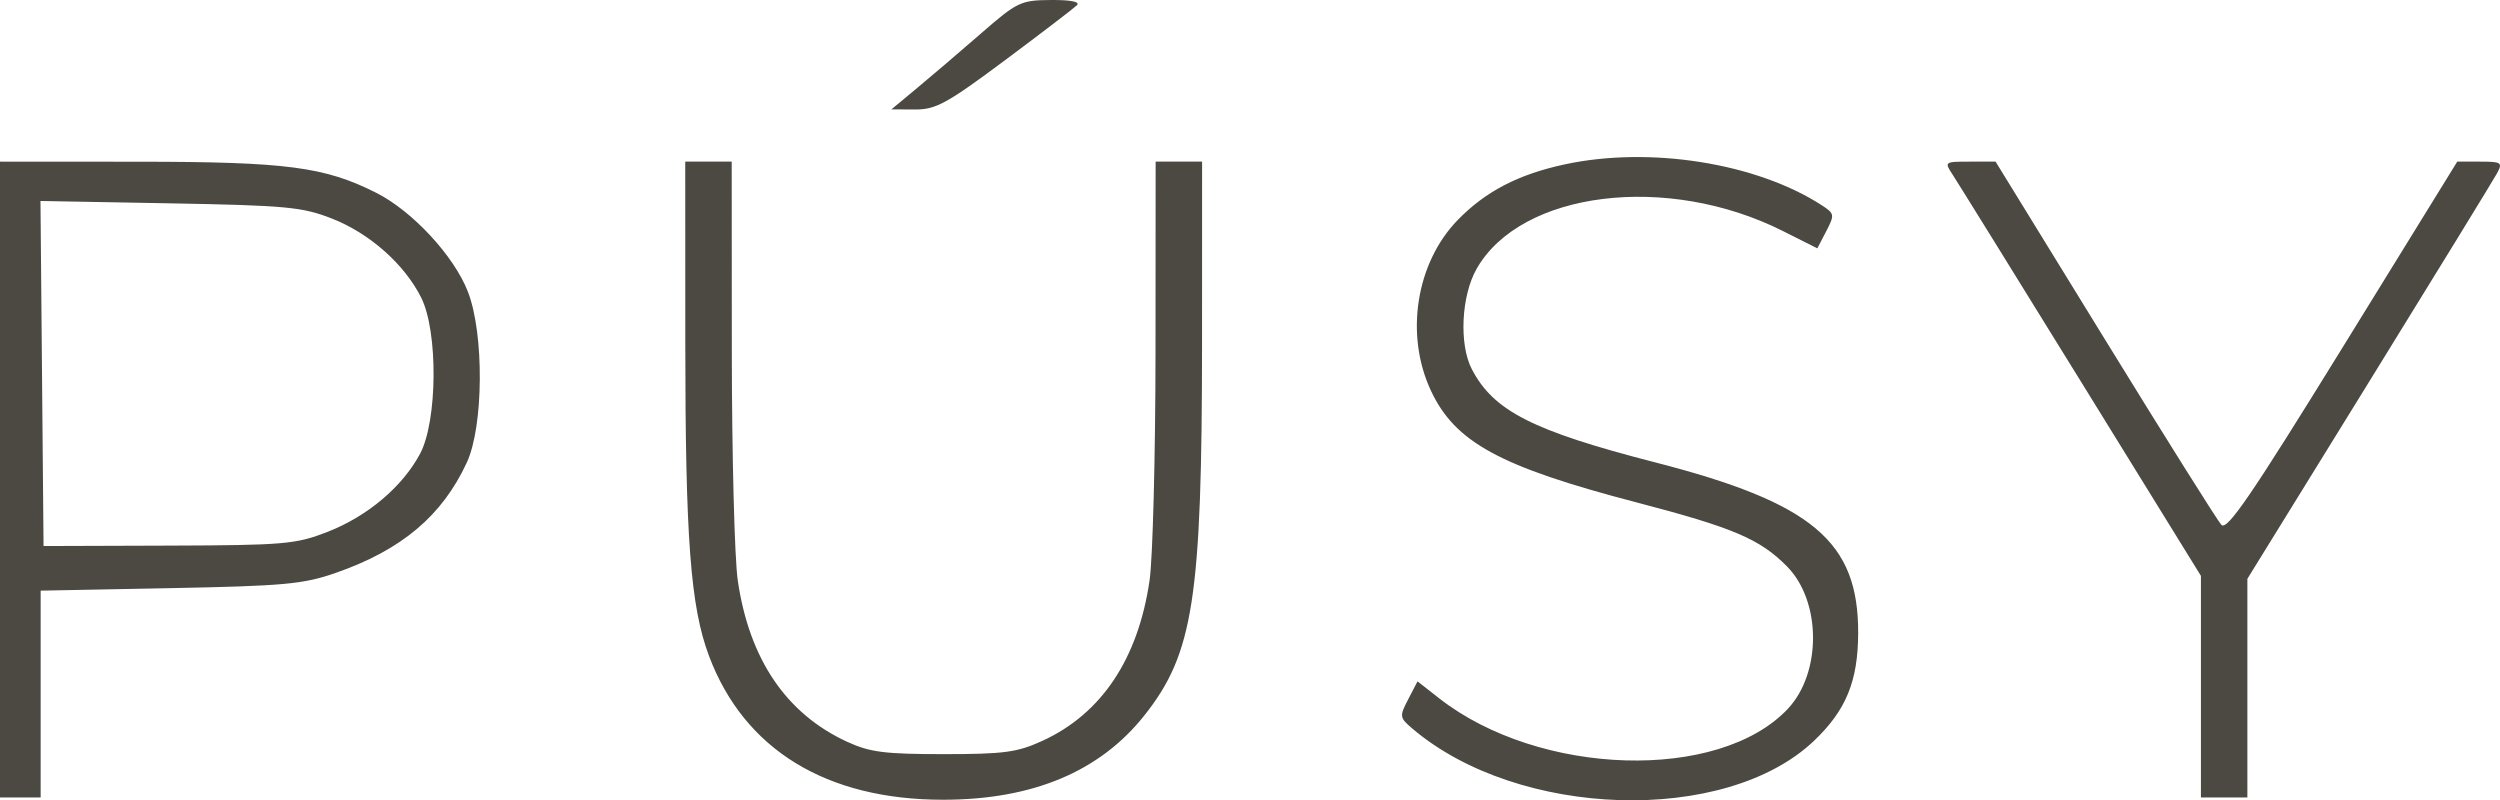 <?xml version="1.0" encoding="UTF-8"?> <svg xmlns="http://www.w3.org/2000/svg" width="328" height="105" viewBox="0 0 328 105" fill="none"> <path fill-rule="evenodd" clip-rule="evenodd" d="M128.739 4.362C126.003 6.743 122.232 9.965 120.358 11.521L116.952 14.35L120.059 14.365C122.784 14.378 124.237 13.581 131.869 7.892C136.655 4.323 140.897 1.081 141.295 0.687C141.75 0.236 140.477 -0.019 137.866 0.001C133.921 0.031 133.466 0.248 128.739 4.362ZM205.248 21.576C199.177 22.891 194.916 25.108 191.268 28.849C185.78 34.478 184.294 43.897 187.734 51.252C190.907 58.033 196.777 61.228 214.658 65.9C227.445 69.241 230.927 70.724 234.476 74.338C238.958 78.9 239.009 88.253 234.579 92.982C225.56 102.607 201.94 101.895 188.799 91.603L185.979 89.394L184.76 91.74C183.591 93.991 183.612 94.148 185.294 95.581C199.19 107.421 226.371 108.254 237.995 97.197C242.204 93.192 243.772 89.371 243.792 83.066C243.83 71.04 237.811 65.977 217.158 60.663C201.084 56.527 195.953 53.918 193.103 48.433C191.411 45.177 191.715 38.813 193.733 35.268C199.539 25.062 218.741 22.687 233.892 30.3L238.435 32.583L239.606 30.33C240.718 28.19 240.69 28.02 239.054 26.956C230.499 21.387 216.447 19.151 205.248 21.576ZM0 62.918V104.631H2.667H5.333V91.062V77.493L22.286 77.166C37.309 76.876 39.786 76.648 44.06 75.16C52.689 72.153 58.008 67.673 61.248 60.682C63.453 55.922 63.533 43.808 61.396 38.291C59.572 33.584 54.119 27.695 49.363 25.296C42.587 21.878 37.611 21.229 18.095 21.217L0 21.206V62.918ZM89.911 44.906C89.917 70.68 90.592 79.596 93.023 86.065C97.639 98.345 108.419 104.95 123.809 104.926C135.521 104.907 144.297 101.223 150.131 93.877C156.582 85.752 157.699 78.538 157.708 44.906L157.714 21.206H154.666H151.619L151.603 46.044C151.595 59.705 151.245 73.243 150.826 76.129C149.329 86.442 144.518 93.648 136.761 97.199C133.459 98.711 131.736 98.943 123.809 98.943C116.077 98.943 114.123 98.692 111.145 97.322C103.146 93.64 98.294 86.477 96.792 76.129C96.373 73.243 96.023 59.705 96.015 46.044L96 21.206H92.952H89.904L89.911 44.906ZM256.183 22.912C256.799 23.85 264.382 36.079 273.032 50.085L288.761 75.552V90.091V104.631H291.809H294.856V90.285V75.939L310.839 50.07C319.631 35.841 327.185 23.527 327.629 22.703C328.367 21.329 328.184 21.206 325.412 21.206H322.391L307.378 45.535C295.29 65.126 292.185 69.669 291.439 68.856C290.929 68.301 284.056 57.354 276.166 44.527L261.82 21.206H258.441C255.113 21.206 255.079 21.231 256.183 22.912ZM43.561 28.68C48.494 30.611 53.086 34.683 55.267 39.061C57.498 43.54 57.403 55.27 55.101 59.557C52.77 63.896 48.198 67.748 42.957 69.788C38.796 71.407 37.307 71.535 22.095 71.585L5.714 71.64L5.512 49.004L5.31 26.368L22.274 26.677C37.594 26.956 39.657 27.151 43.561 28.68Z" fill="#4B4942"></path> </svg> 